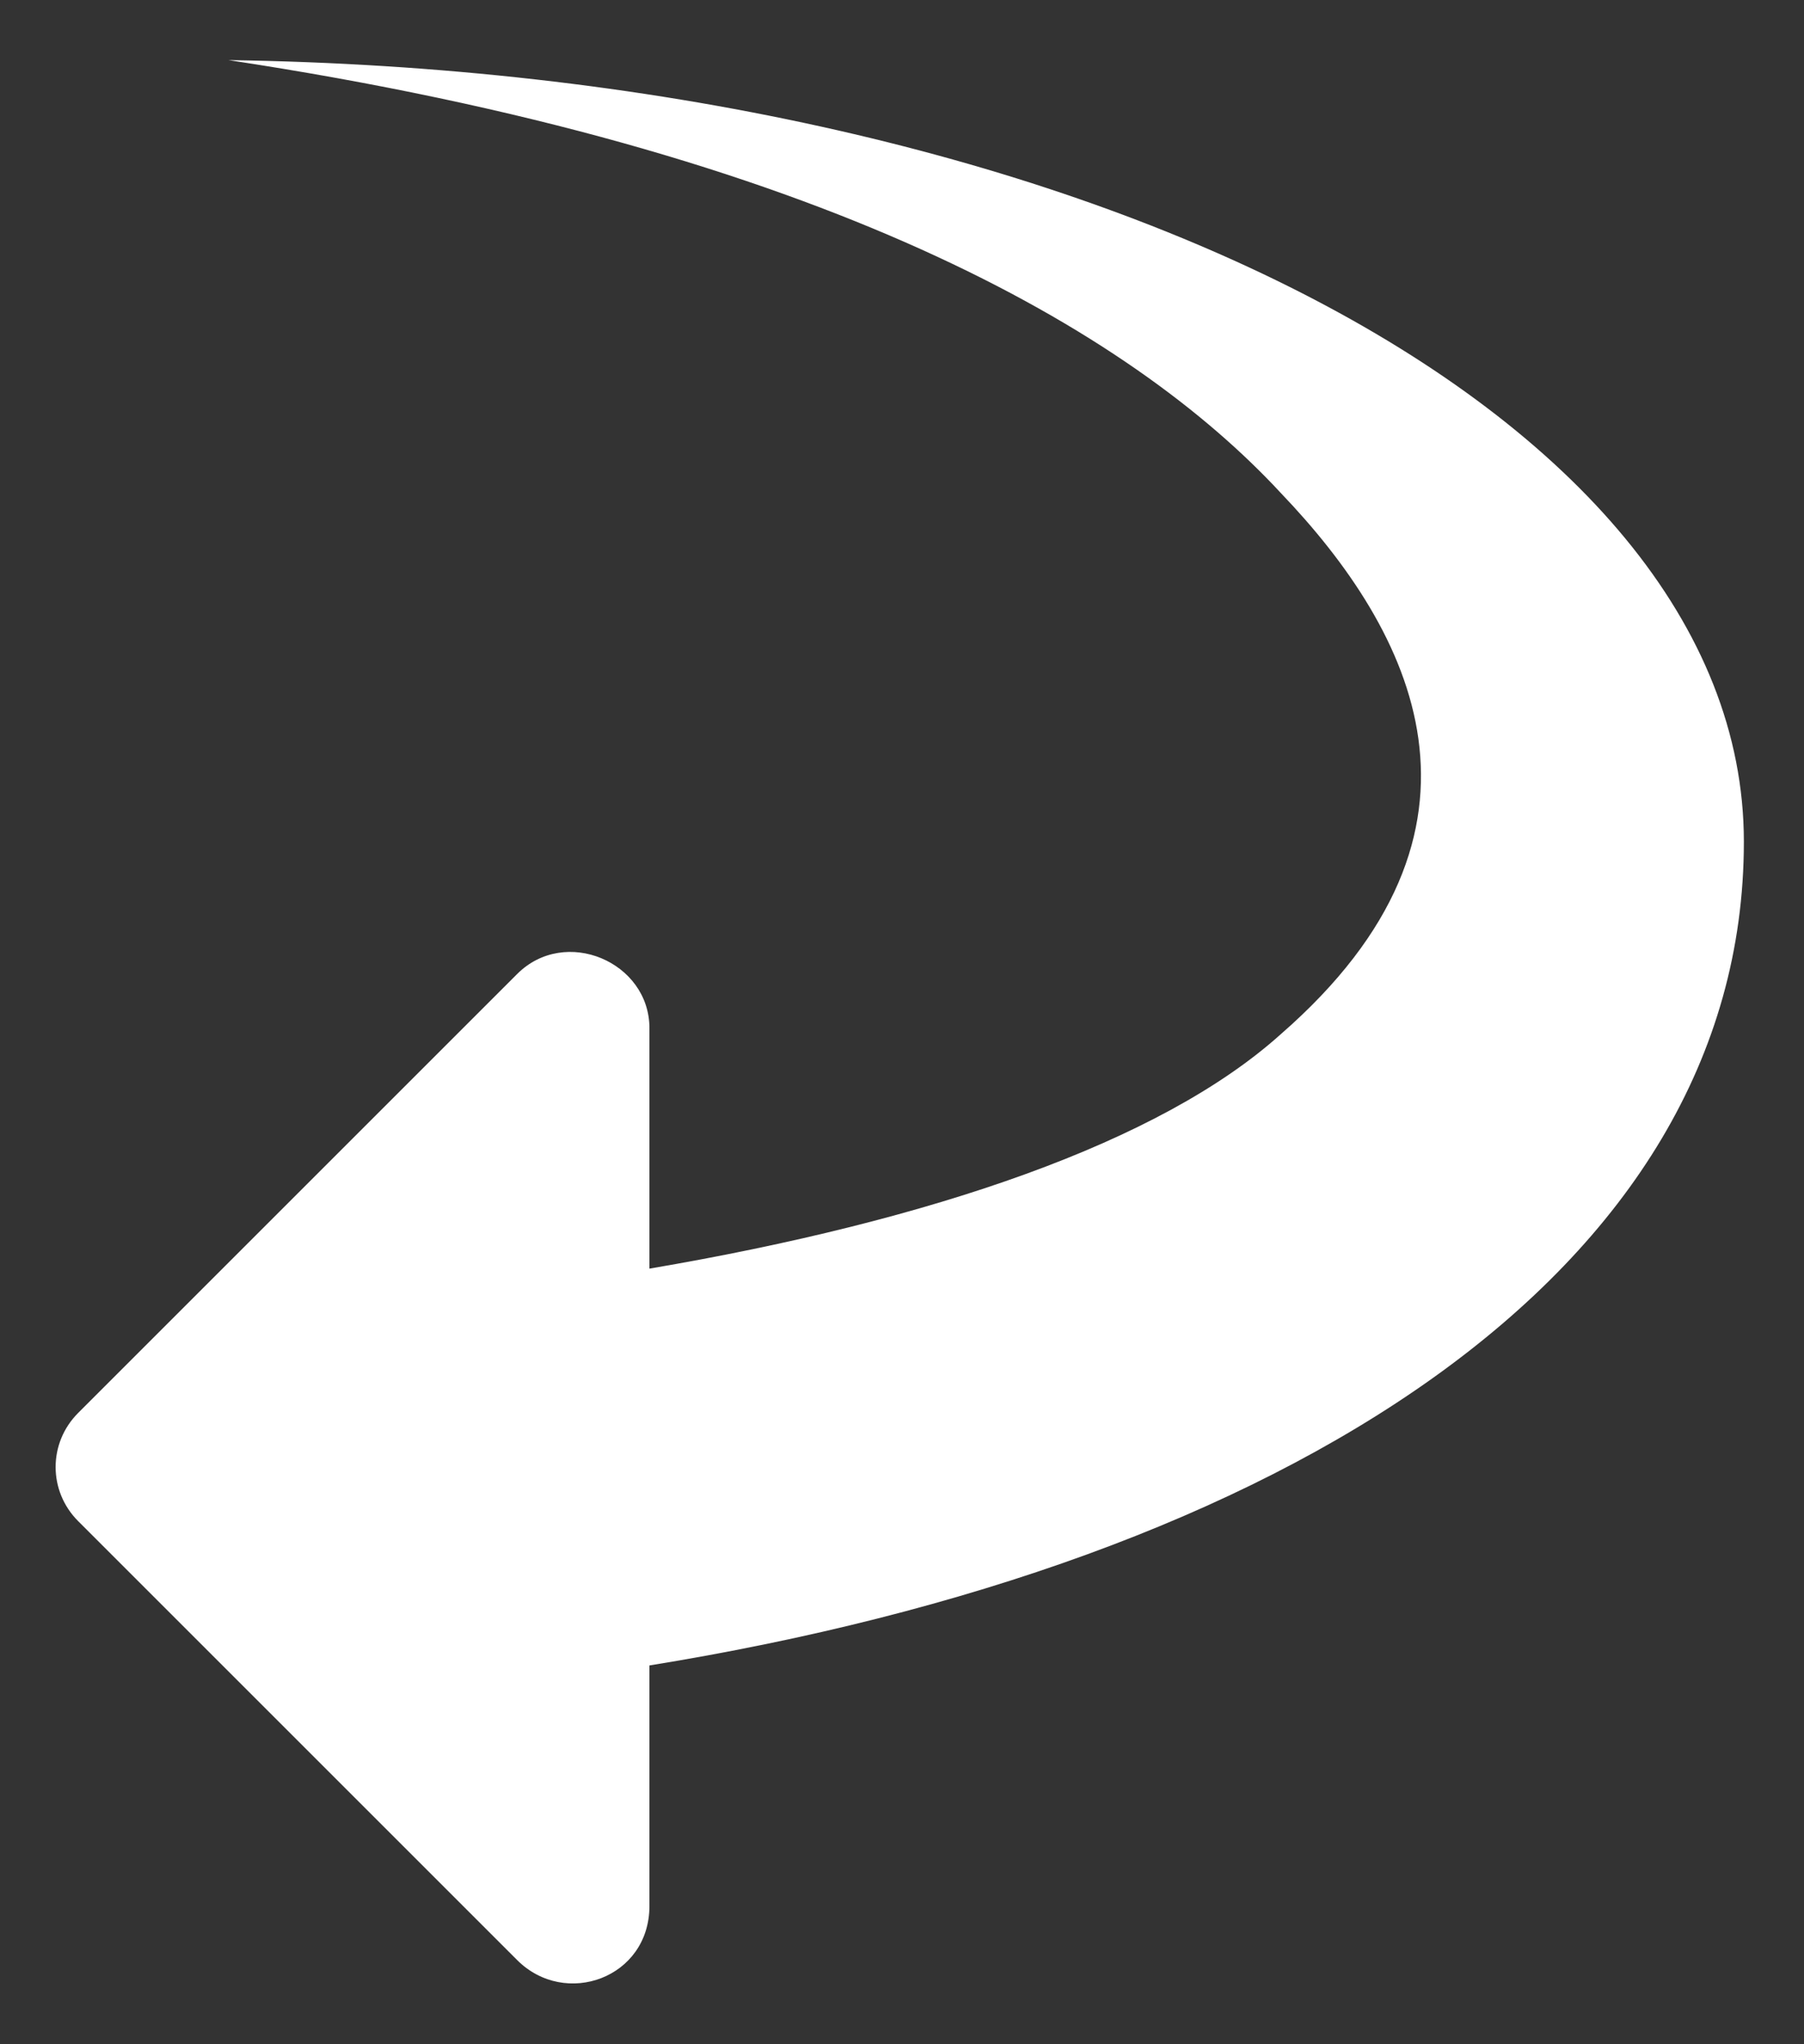 <?xml version="1.0" encoding="UTF-8"?>
<svg id="Layer_1" xmlns="http://www.w3.org/2000/svg" version="1.1" viewBox="0 0 30 34">
  <rect x="0" y="0" width="30" height="34" fill="#333333" stroke="none"/>
  <!-- Generator: Adobe Illustrator 29.5.1, SVG Export Plug-In . SVG Version: 2.1.0 Build 141)  -->
  <defs>
    <style>
      .st0 {
        fill: #fff;
      }
    </style>
  </defs>
  <path class="st0" d="M3.8,1c9.9,1.5,15,4.5,17.5,7.2,2.2,2.3,3.9,5.6,0,9-2,1.8-5.8,3.1-10.5,3.9v-4c0-1.1-1.4-1.7-2.2-.9l-7.3,7.3c-.5.5-.5,1.3,0,1.8l7.3,7.3c.8.8,2.2.3,2.2-.9v-4c10.5-1.7,18.2-6.5,18.2-13.7S17.8,1.2,3.8,1s0,0,0,0Z"/>
</svg>